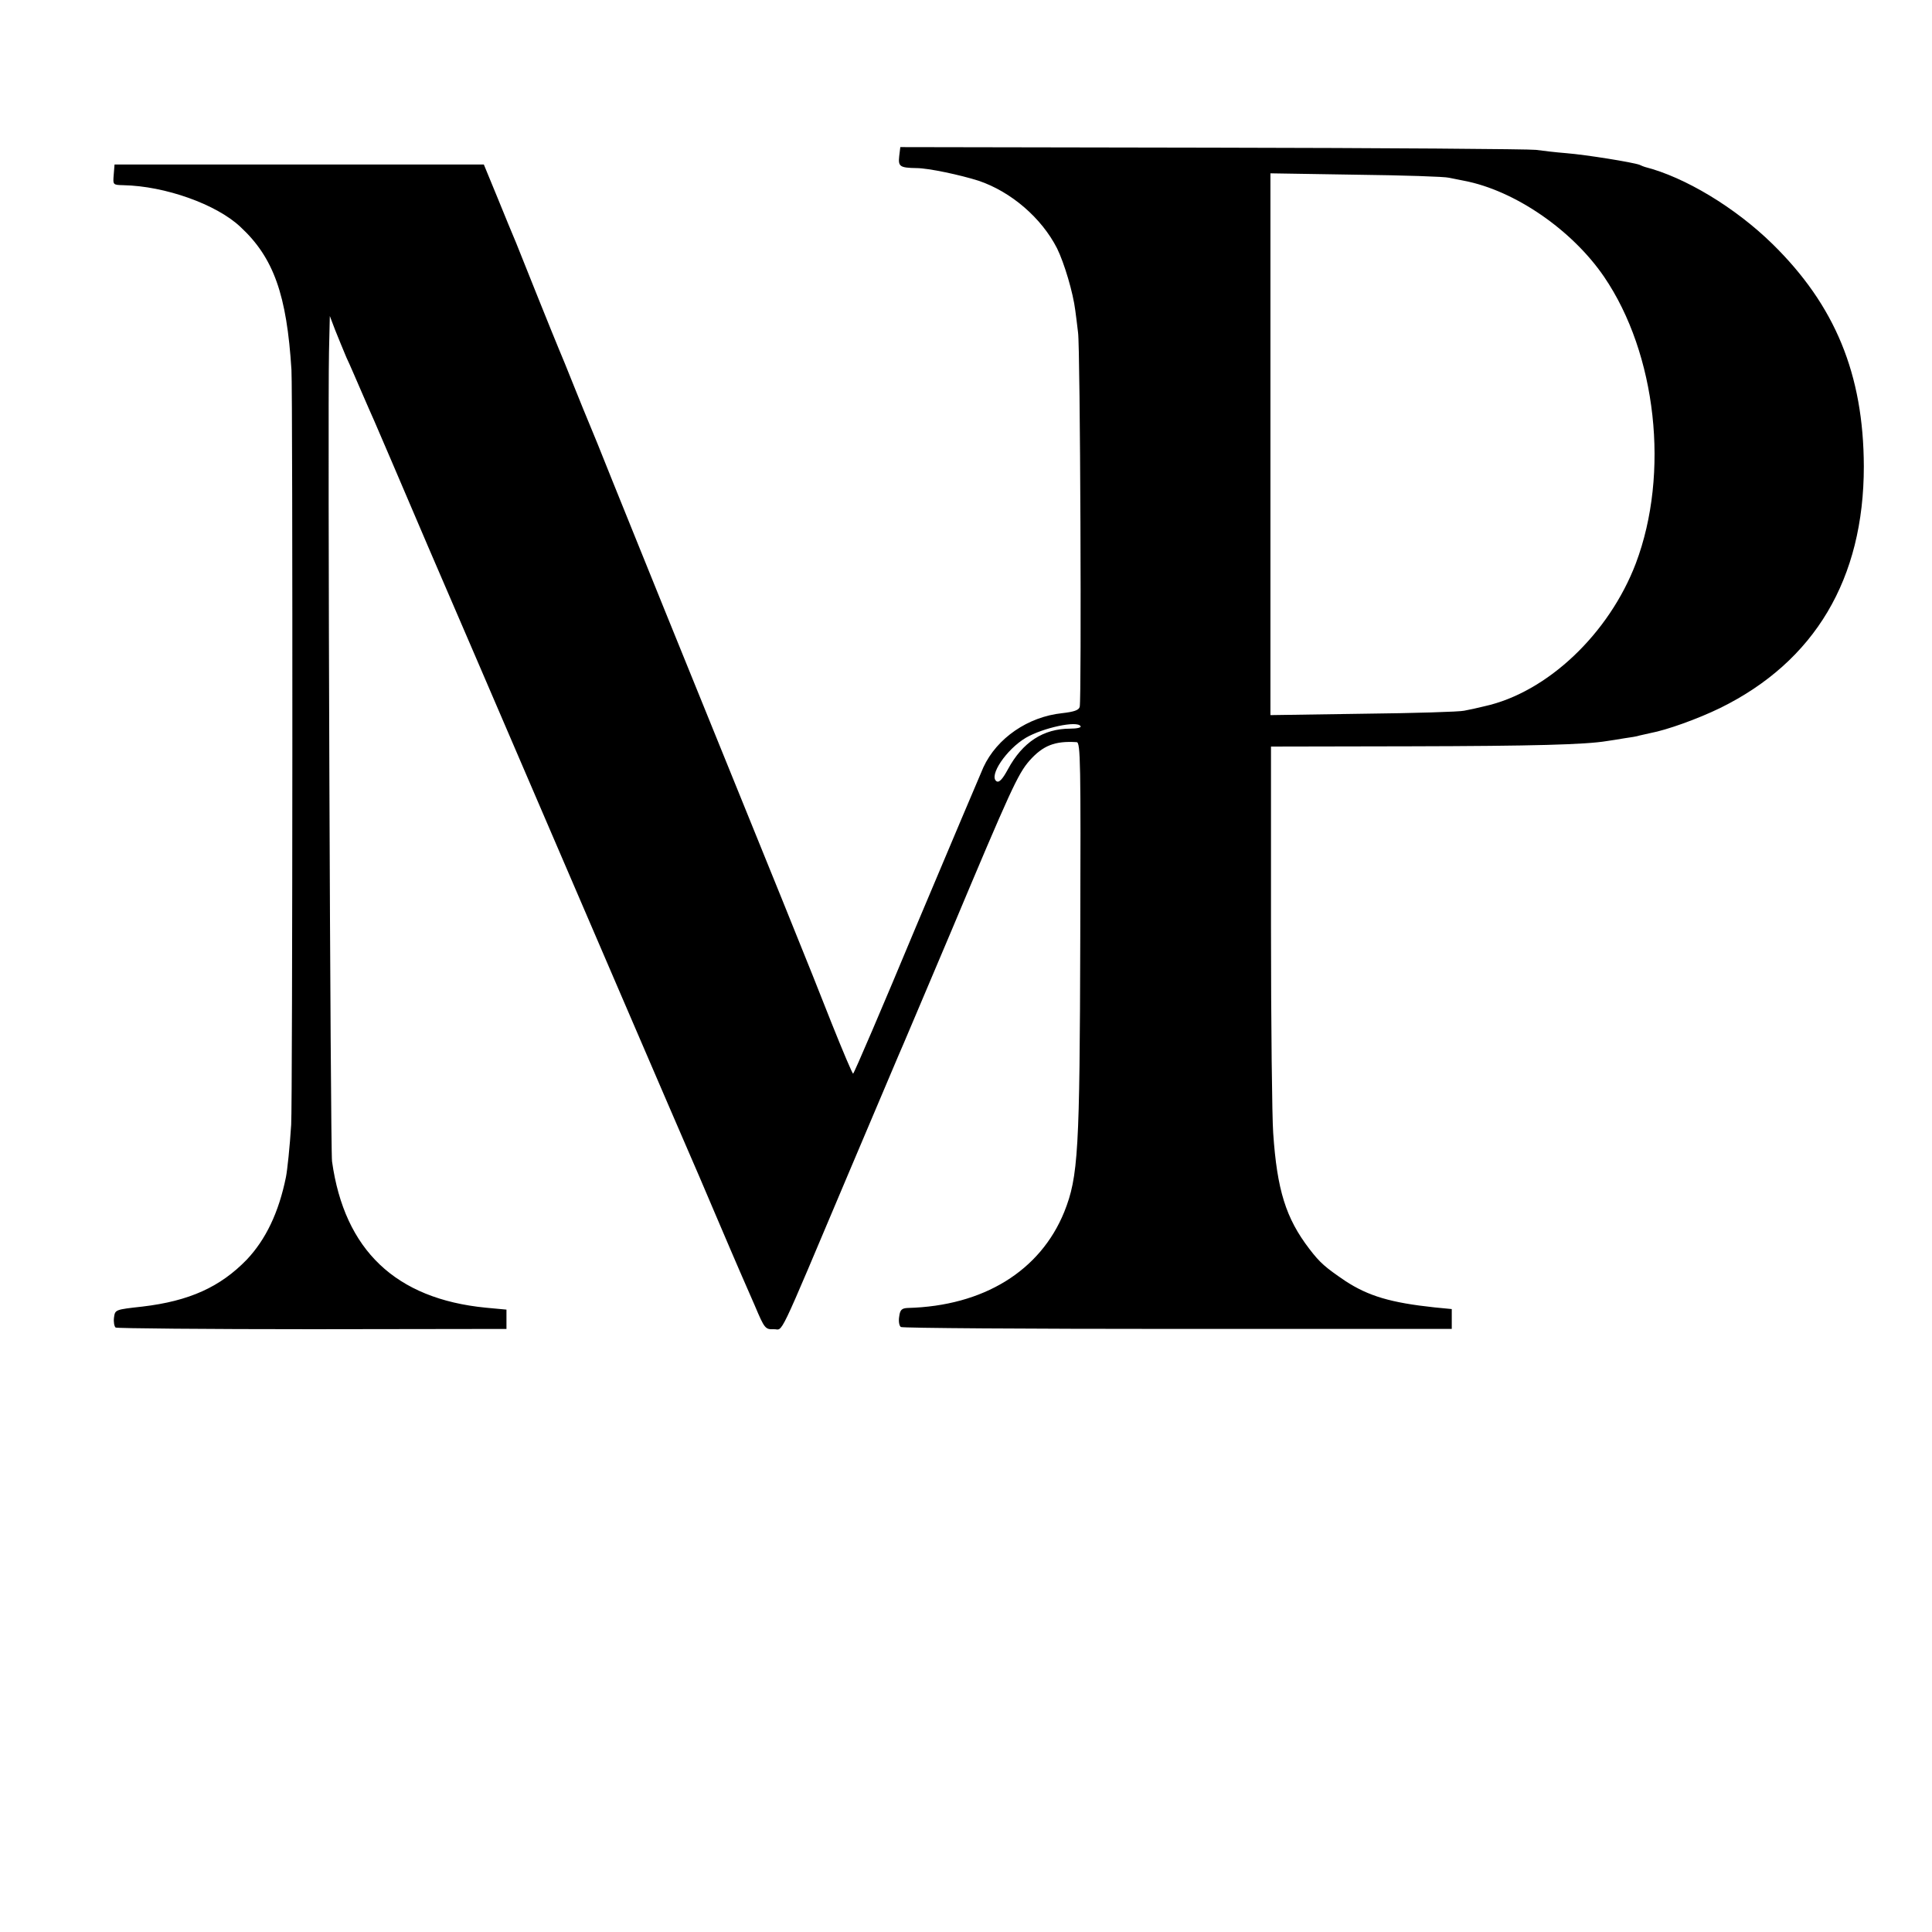 <?xml version="1.0" standalone="no"?>
<!DOCTYPE svg PUBLIC "-//W3C//DTD SVG 20010904//EN"
 "http://www.w3.org/TR/2001/REC-SVG-20010904/DTD/svg10.dtd">
<svg version="1.0" xmlns="http://www.w3.org/2000/svg"
 width="700pt" height="700pt" viewBox="0 0 700 700"
 preserveAspectRatio="xMidYMid meet">
<g transform="translate(0,700) scale(0.1,-0.1)"
fill="#000000" stroke="none">
<path d="M3258 6434 c-4 -37 2 -42 62 -43 44 0 160 -25 226 -46 118 -40 228
-135 284 -245 26 -53 58 -160 66 -225 2 -16 7 -52 10 -80 8 -53 13 -1328 6
-1356 -3 -12 -20 -18 -64 -23 -123 -13 -236 -90 -285 -196 -11 -25 -121 -285
-244 -577 -122 -293 -225 -533 -228 -533 -3 0 -38 83 -78 183 -75 192 -201
502 -603 1492 -67 165 -153 379 -192 475 -38 96 -76 189 -83 205 -7 17 -32 77
-55 135 -23 58 -48 119 -55 135 -7 17 -41 100 -75 185 -34 85 -70 175 -80 200
-11 25 -41 99 -68 165 l-49 119 -669 0 -669 0 -3 -37 c-3 -37 -3 -37 35 -38
151 -3 337 -69 424 -151 121 -112 168 -247 185 -518 5 -82 4 -2665 -1 -2735
-5 -80 -14 -165 -19 -190 -26 -128 -73 -226 -142 -299 -96 -99 -208 -150 -378
-170 -99 -11 -99 -11 -103 -40 -2 -16 1 -32 6 -36 6 -3 327 -6 713 -6 l703 1
0 35 0 35 -75 7 c-326 32 -512 208 -557 530 -6 44 -16 2701 -11 2933 l3 130
19 -50 c11 -27 29 -72 41 -100 13 -27 37 -84 55 -125 18 -41 38 -88 46 -105 7
-16 96 -223 197 -460 102 -236 248 -576 325 -755 77 -179 244 -568 372 -865
128 -297 240 -558 250 -580 10 -22 50 -116 90 -210 40 -93 80 -188 90 -210 10
-22 34 -79 55 -126 35 -83 38 -86 68 -85 37 2 6 -63 274 571 91 215 171 404
178 420 8 17 93 219 191 450 215 512 242 571 284 619 49 55 92 72 171 67 14
-1 15 -74 13 -708 -2 -774 -7 -866 -58 -994 -87 -214 -293 -341 -567 -348 -22
-1 -28 -7 -31 -31 -3 -17 0 -34 6 -38 6 -4 458 -7 1004 -7 l992 0 0 36 0 36
-62 6 c-159 17 -240 41 -324 96 -72 49 -91 65 -130 116 -85 111 -117 213 -131
420 -4 55 -8 392 -8 750 l0 650 505 1 c445 1 634 6 712 19 13 2 41 6 63 10 22
3 47 7 55 10 8 2 26 6 40 9 59 11 171 51 253 91 343 169 520 468 520 875 -1
334 -104 584 -332 807 -134 131 -316 241 -461 278 -3 1 -12 4 -20 8 -25 9
-191 36 -265 42 -38 3 -88 9 -110 12 -22 3 -549 7 -1172 8 l-1131 2 -4 -33z
m1992 -78 c14 -3 39 -8 55 -11 183 -35 391 -178 507 -348 190 -279 238 -712
115 -1038 -97 -255 -321 -468 -549 -518 -24 -6 -56 -13 -73 -16 -16 -4 -181
-9 -366 -11 l-336 -5 0 981 0 982 311 -5 c171 -2 322 -7 336 -11z m-1335
-1987 c4 -5 -13 -9 -37 -9 -98 0 -173 -49 -226 -147 -20 -37 -32 -49 -41 -44
-30 19 35 116 106 158 62 36 186 63 198 42z"/>
</g>
</svg>
